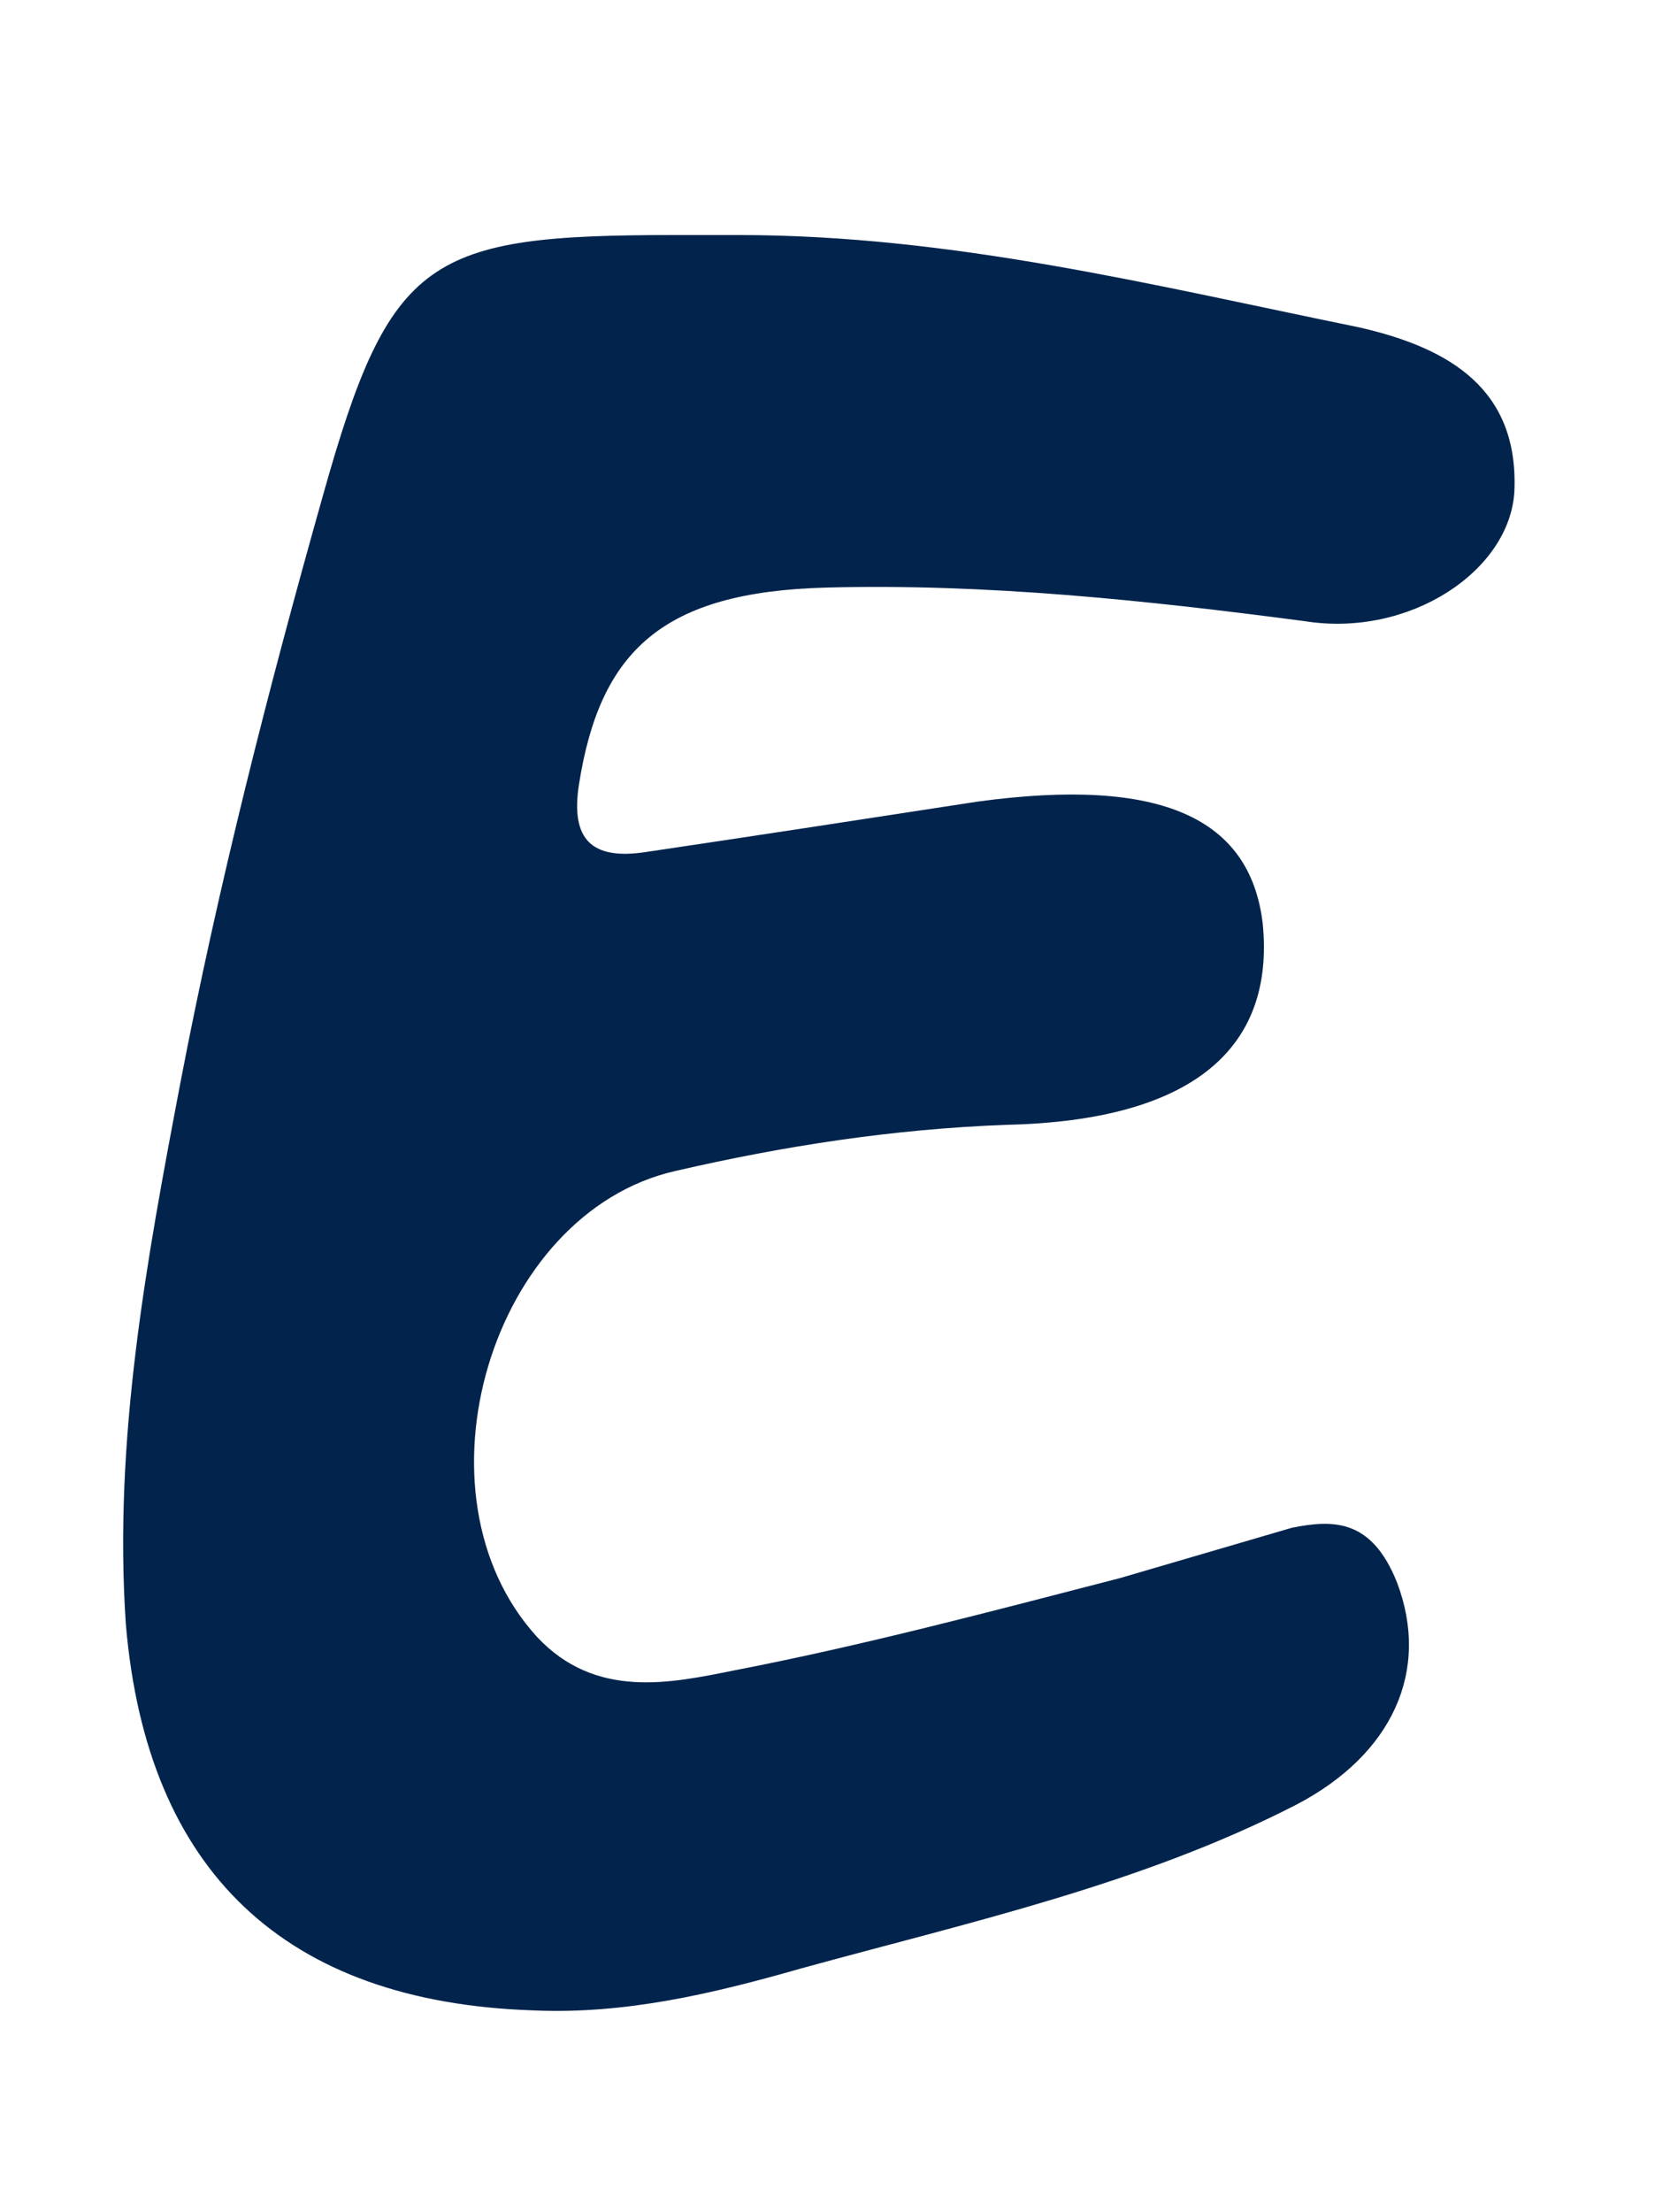 <?xml version="1.0" encoding="utf-8"?>
<!-- Generator: Adobe Illustrator 27.3.1, SVG Export Plug-In . SVG Version: 6.00 Build 0)  -->
<svg version="1.1" id="Capa_1" xmlns="http://www.w3.org/2000/svg" xmlns:xlink="http://www.w3.org/1999/xlink" x="0px" y="0px"
	 viewBox="0 0 40.0 52.7" enable-background="new 0 0 350.5 52.7" xml:space="preserve">
<g>



	<path fill="#02244c" d="M26.7,37.6c-3.1,0.8-6.1,1.6-9.2,2.2c-1.5,0.3-3.3,0.7-4.7-0.8c-3.1-3.4-1.1-10.1,3.3-11.1
		c2.6-0.6,5.2-1,7.9-1.1c4.4-0.1,6.4-1.8,6.1-4.8c-0.3-2.5-2.4-3.5-6.8-2.9c-2.6,0.4-5.2,0.8-7.9,1.2c-1.3,0.2-1.8-0.3-1.6-1.6
		c0.5-3.2,2-4.6,5.9-4.7c3.8-0.1,7.6,0.3,11.4,0.8c2.5,0.4,4.9-1.2,5-3.1c0.1-2.4-1.5-3.4-3.7-3.9c-4.9-1-9.7-2.2-14.8-2.2
		c-0.5,0-1,0-1.5,0c-5.9,0-6.8,0.5-8.4,6.2c-1.3,4.6-2.5,9.3-3.4,14c-0.8,4.2-1.6,8.5-1.3,12.9c0.5,5.9,3.8,9,9.7,9.2
		c2.2,0.1,4.3-0.4,6.4-1c4-1.1,8.1-2,11.8-3.9c2.3-1.2,3.2-3.2,2.4-5.3c-0.6-1.5-1.5-1.5-2.5-1.3L26.7,37.6z"/>




</g>
</svg>
